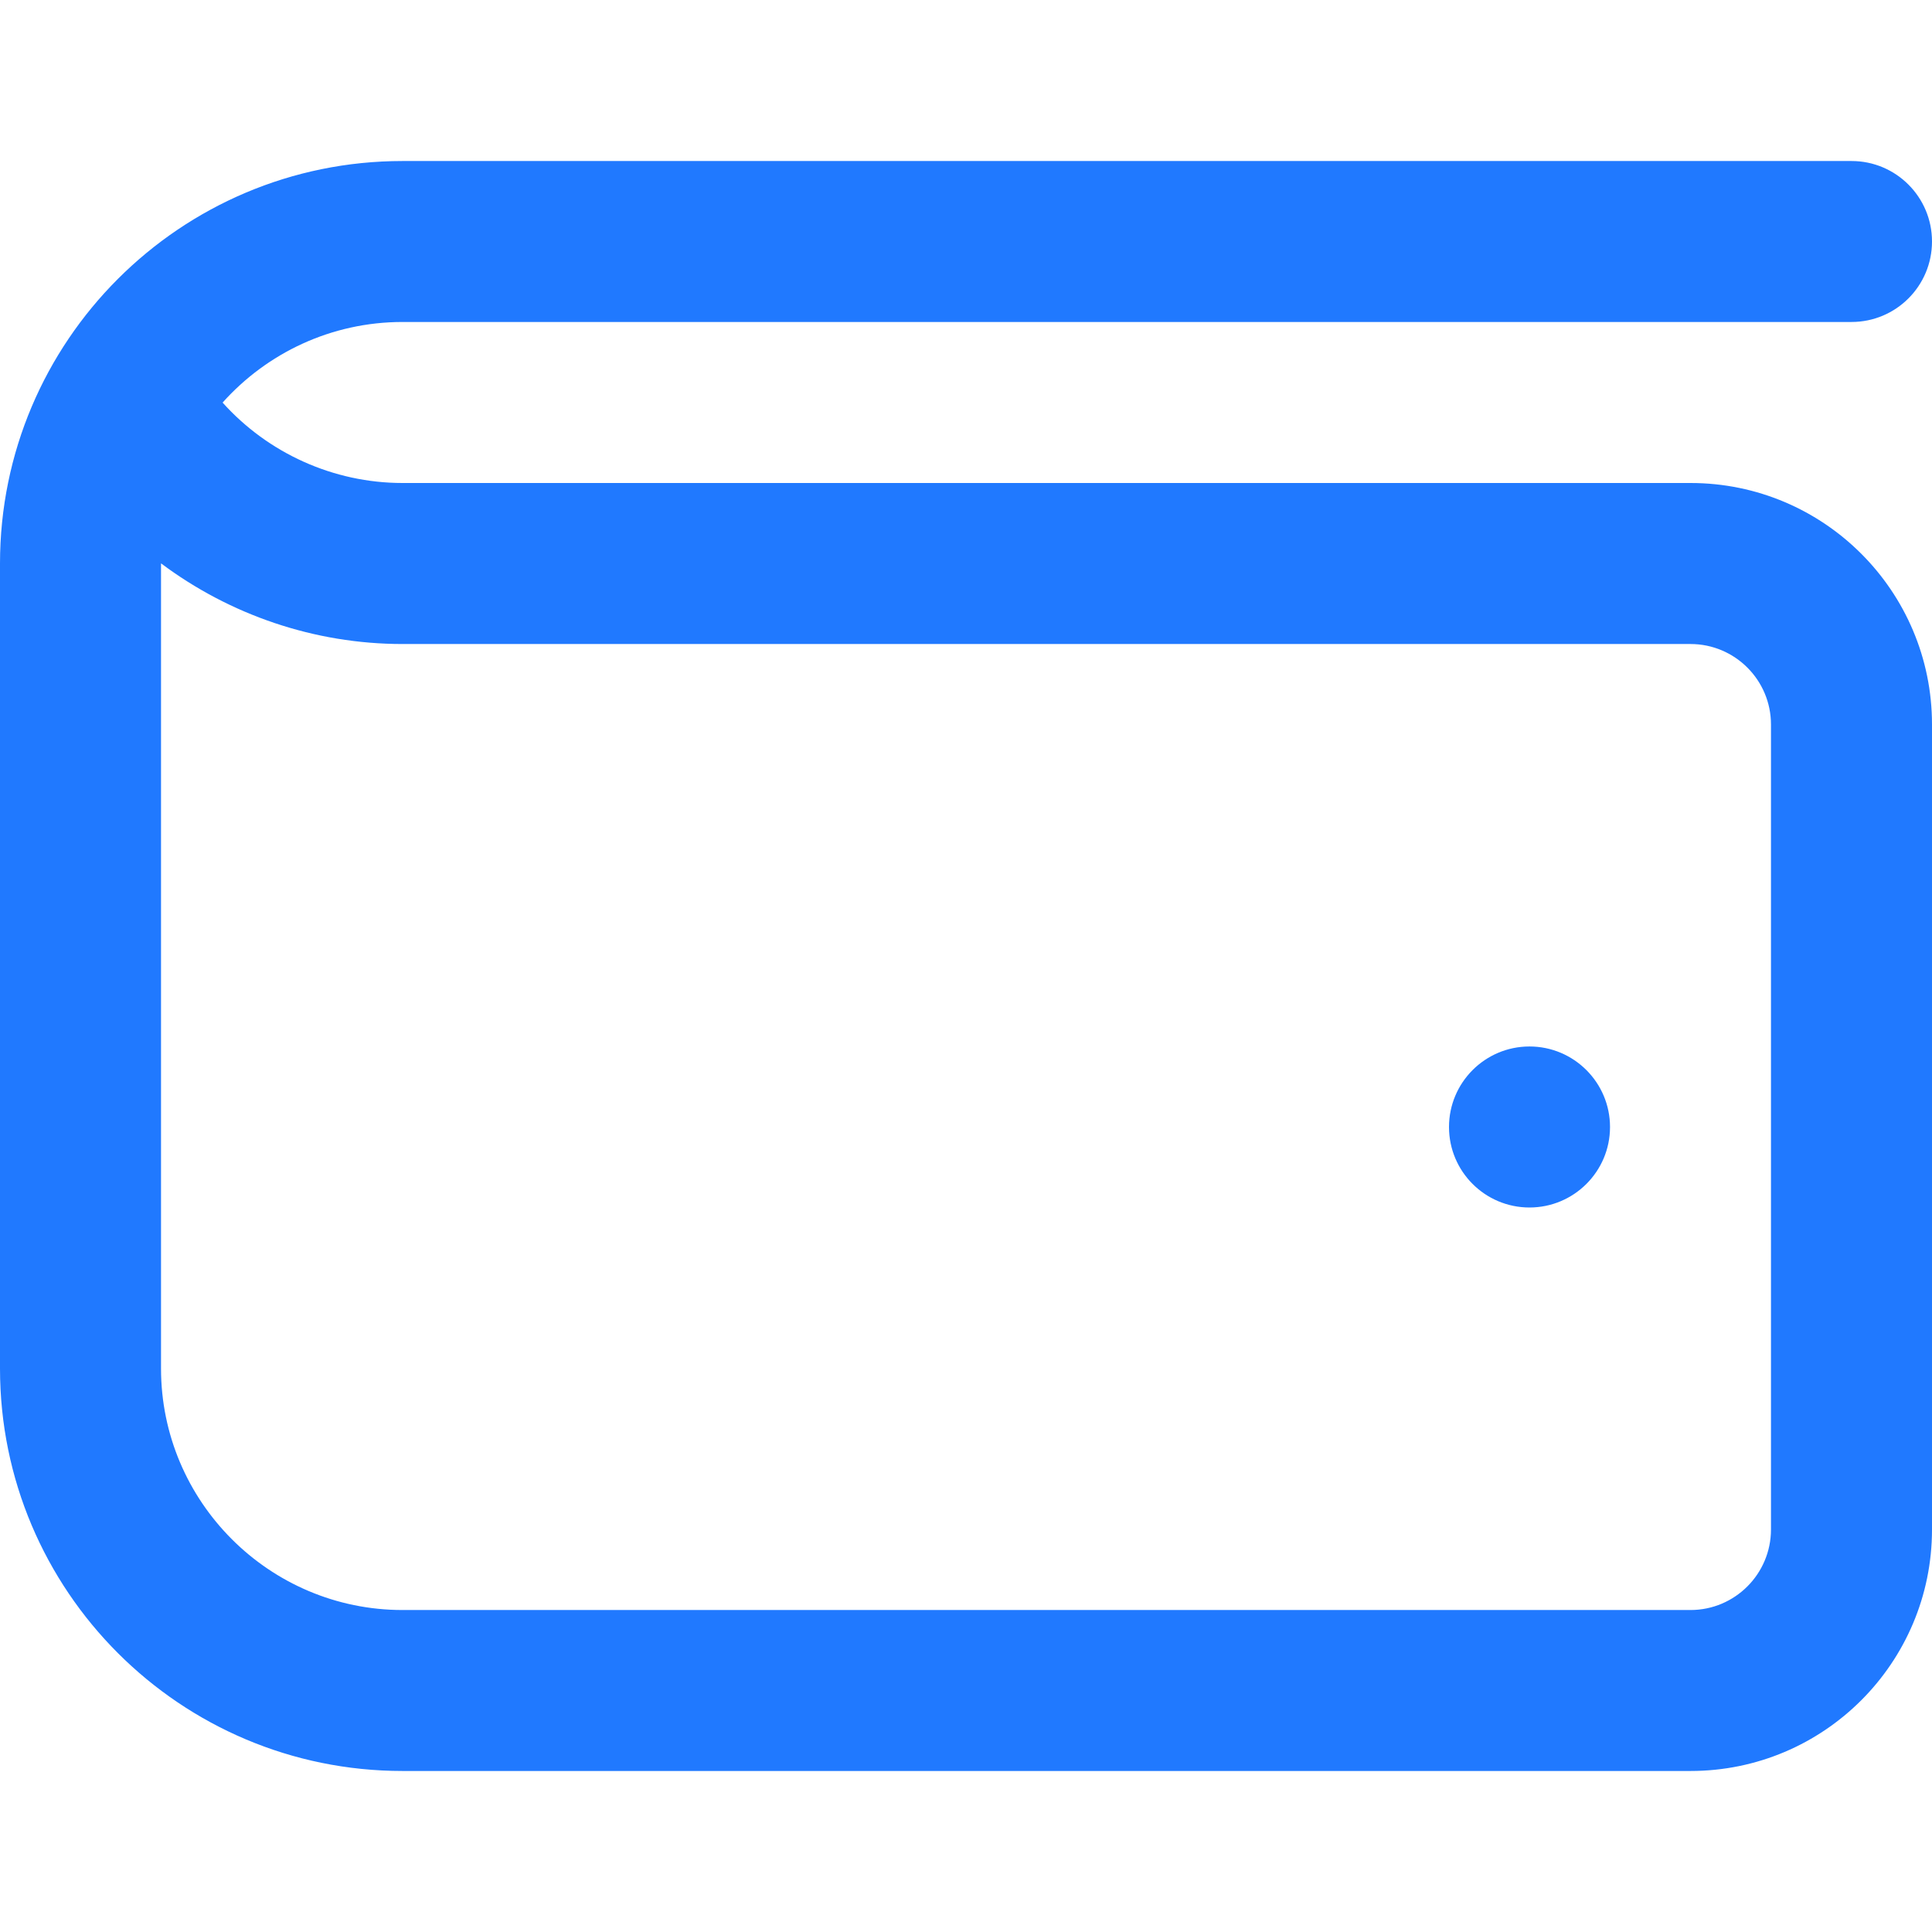 <svg width="32" height="32" viewBox="0 0 32 32" fill="none" xmlns="http://www.w3.org/2000/svg">
<g clip-path="url(#clip0_2750_30135)">
<path d="M28 8H6.667C5.521 8 4.437 7.504 3.687 6.668C4.42 5.849 5.485 5.333 6.667 5.333H30.667C31.404 5.333 32 4.736 32 4C32 3.264 31.404 2.667 30.667 2.667H6.667C2.985 2.667 0 5.652 0 9.333V22.667C0 26.348 2.985 29.333 6.667 29.333H28C30.209 29.333 32 27.543 32 25.333V12C32 9.791 30.209 8 28 8ZM29.333 25.333C29.333 26.068 28.736 26.667 28 26.667H6.667C4.461 26.667 2.667 24.872 2.667 22.667V9.331C3.805 10.183 5.205 10.667 6.667 10.667H28C28.736 10.667 29.333 11.265 29.333 12V25.333ZM26.667 18.667C26.667 19.403 26.069 20 25.333 20C24.597 20 24 19.403 24 18.667C24 17.931 24.597 17.333 25.333 17.333C26.069 17.333 26.667 17.931 26.667 18.667Z" fill="#2079FF"/>
</g>
<defs>
<clipPath id="clip0_2750_30135">
<rect width="32" height="32" fill="white"/>
</clipPath>
</defs>
</svg>
